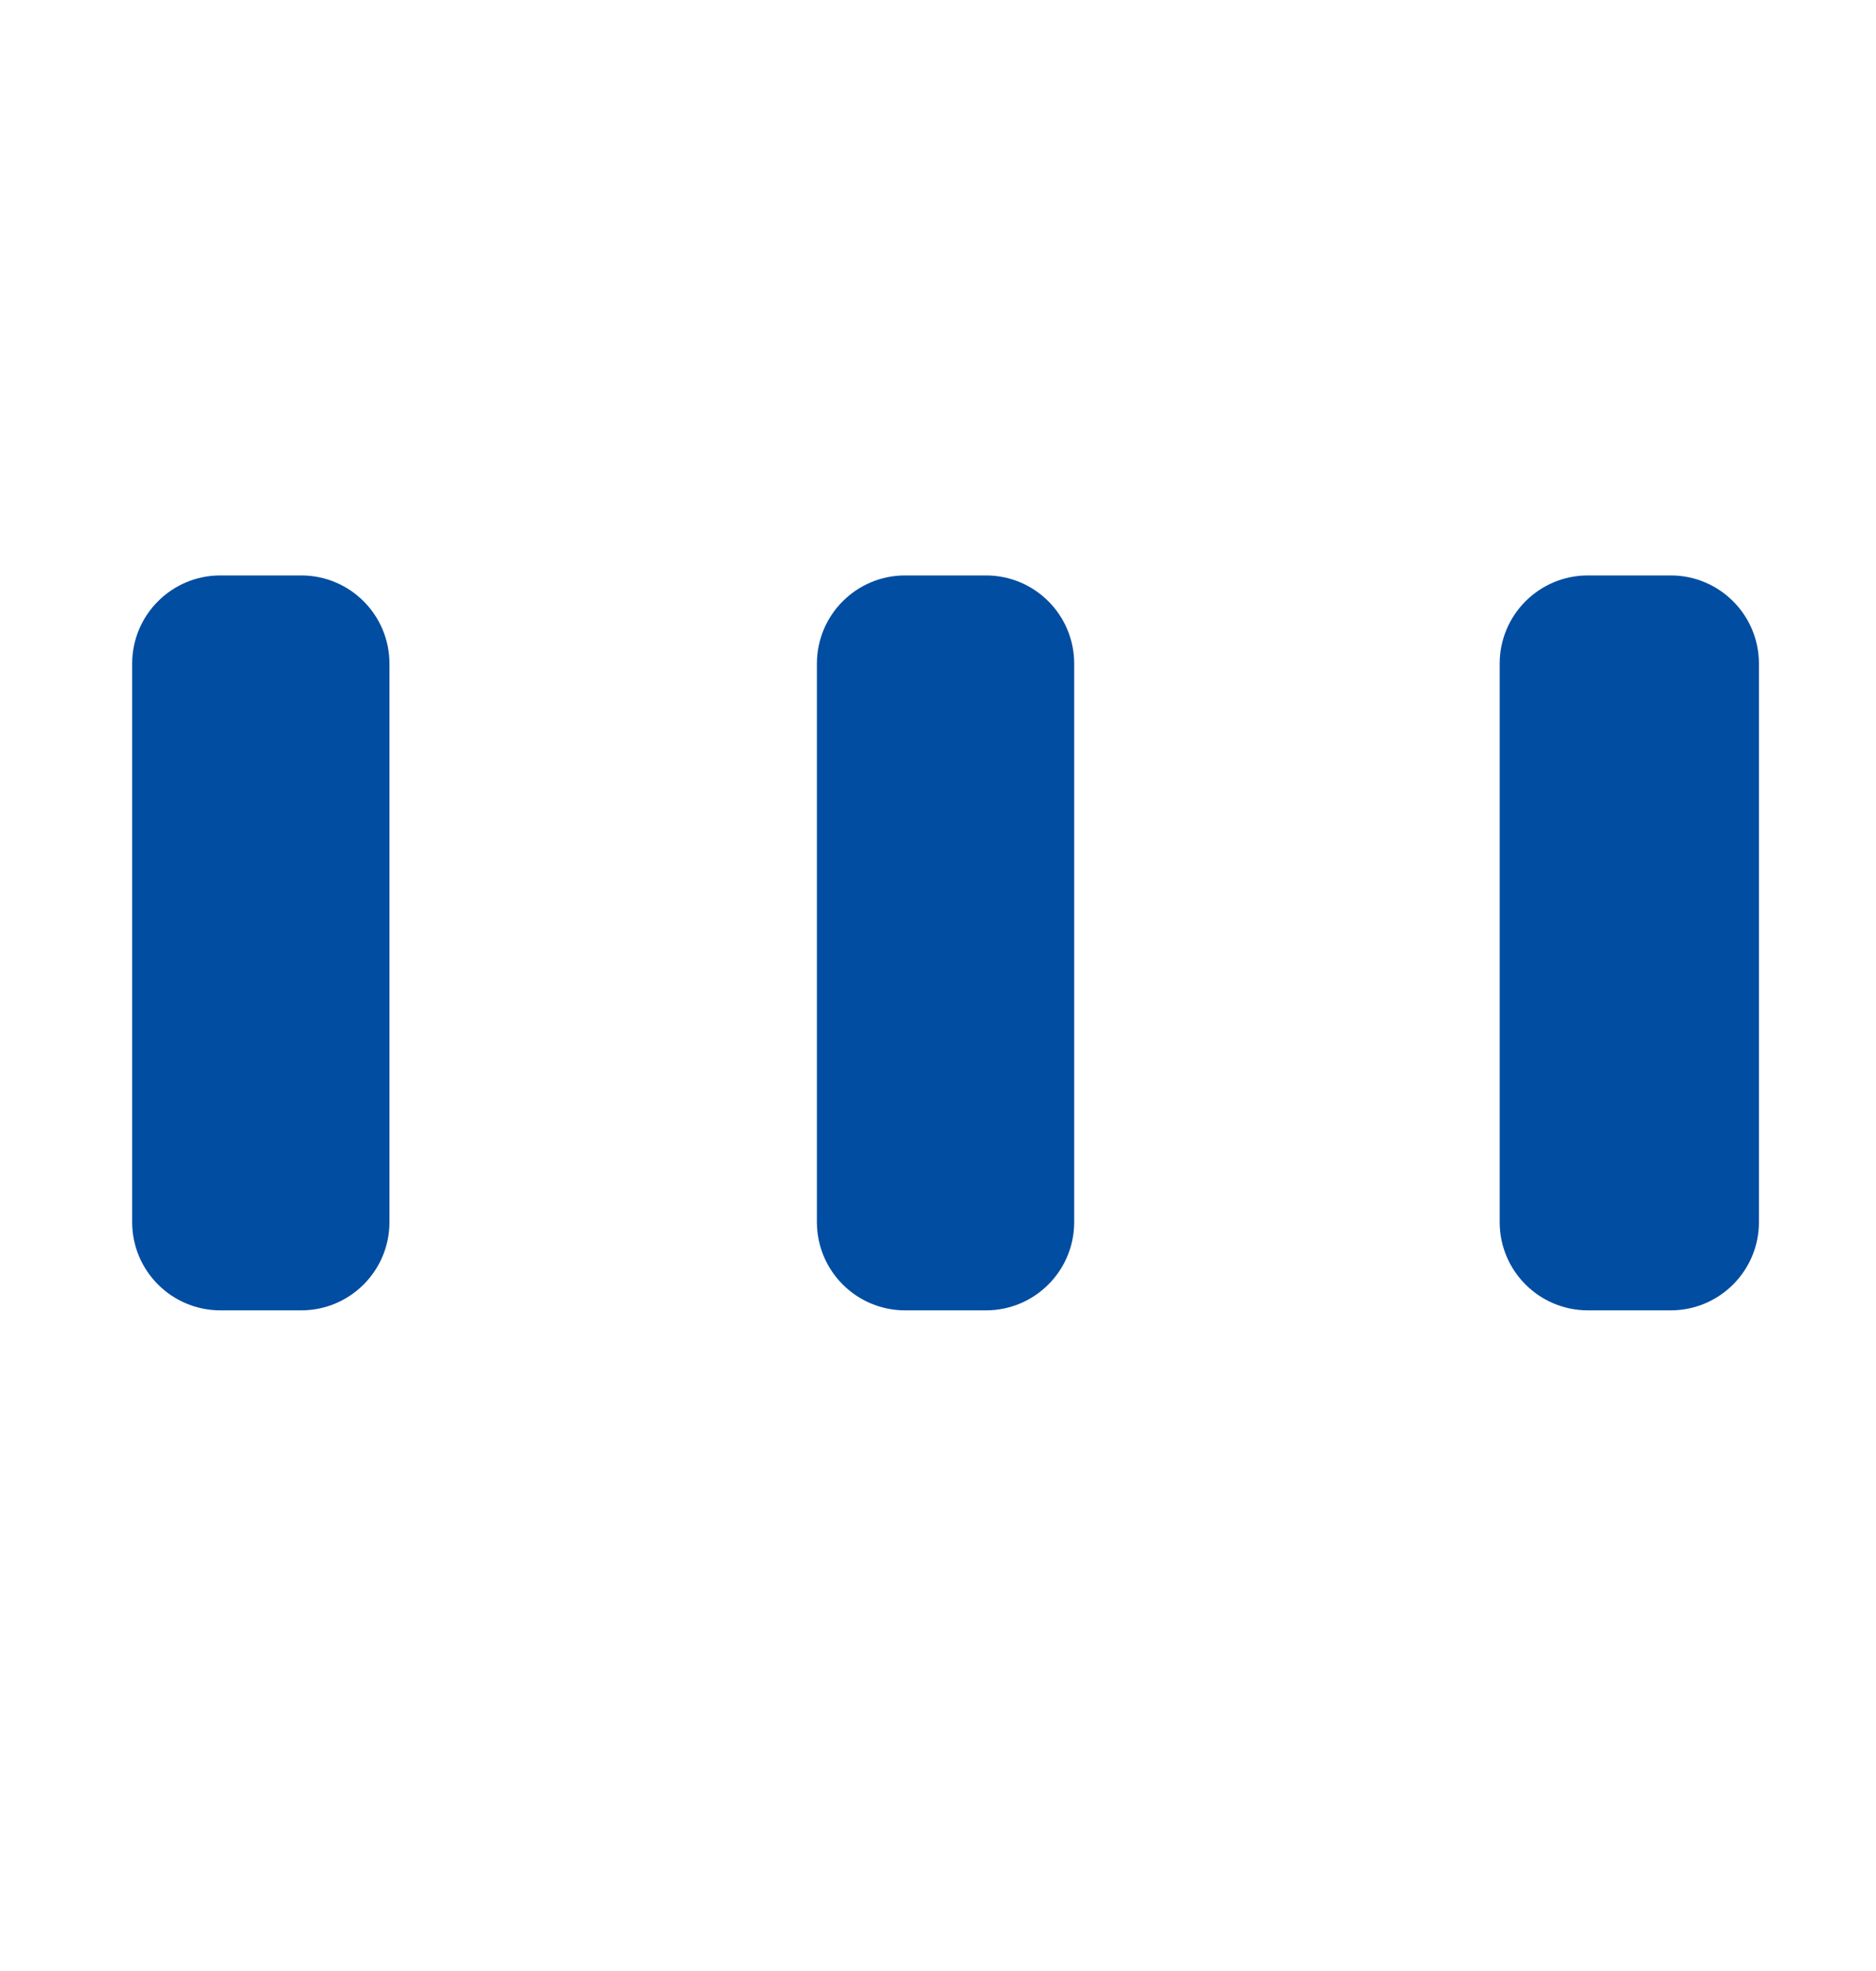 <svg width="20" height="21" viewBox="0 0 20 21" fill="none" xmlns="http://www.w3.org/2000/svg">
<g id="Frame">
<path id="Vector" d="M4.152 13.021C4.152 13.54 3.731 13.961 3.212 13.961H2.349C1.83 13.961 1.409 13.54 1.409 13.021V7.071C1.409 6.552 1.83 6.131 2.349 6.131H3.212C3.731 6.131 4.152 6.552 4.152 7.071V13.021ZM11.452 7.071C11.452 6.552 11.031 6.131 10.512 6.131H9.649C9.13 6.131 8.709 6.552 8.709 7.071V13.021C8.709 13.54 9.13 13.961 9.649 13.961H10.512C11.031 13.961 11.452 13.54 11.452 13.021V7.071ZM18.752 7.071C18.752 6.552 18.331 6.131 17.812 6.131H16.928C16.409 6.131 15.988 6.552 15.988 7.071V13.021C15.988 13.54 16.409 13.961 16.928 13.961H17.812C18.331 13.961 18.752 13.54 18.752 13.021V7.071Z" fill="#014DA1"/>
</g>
</svg>
